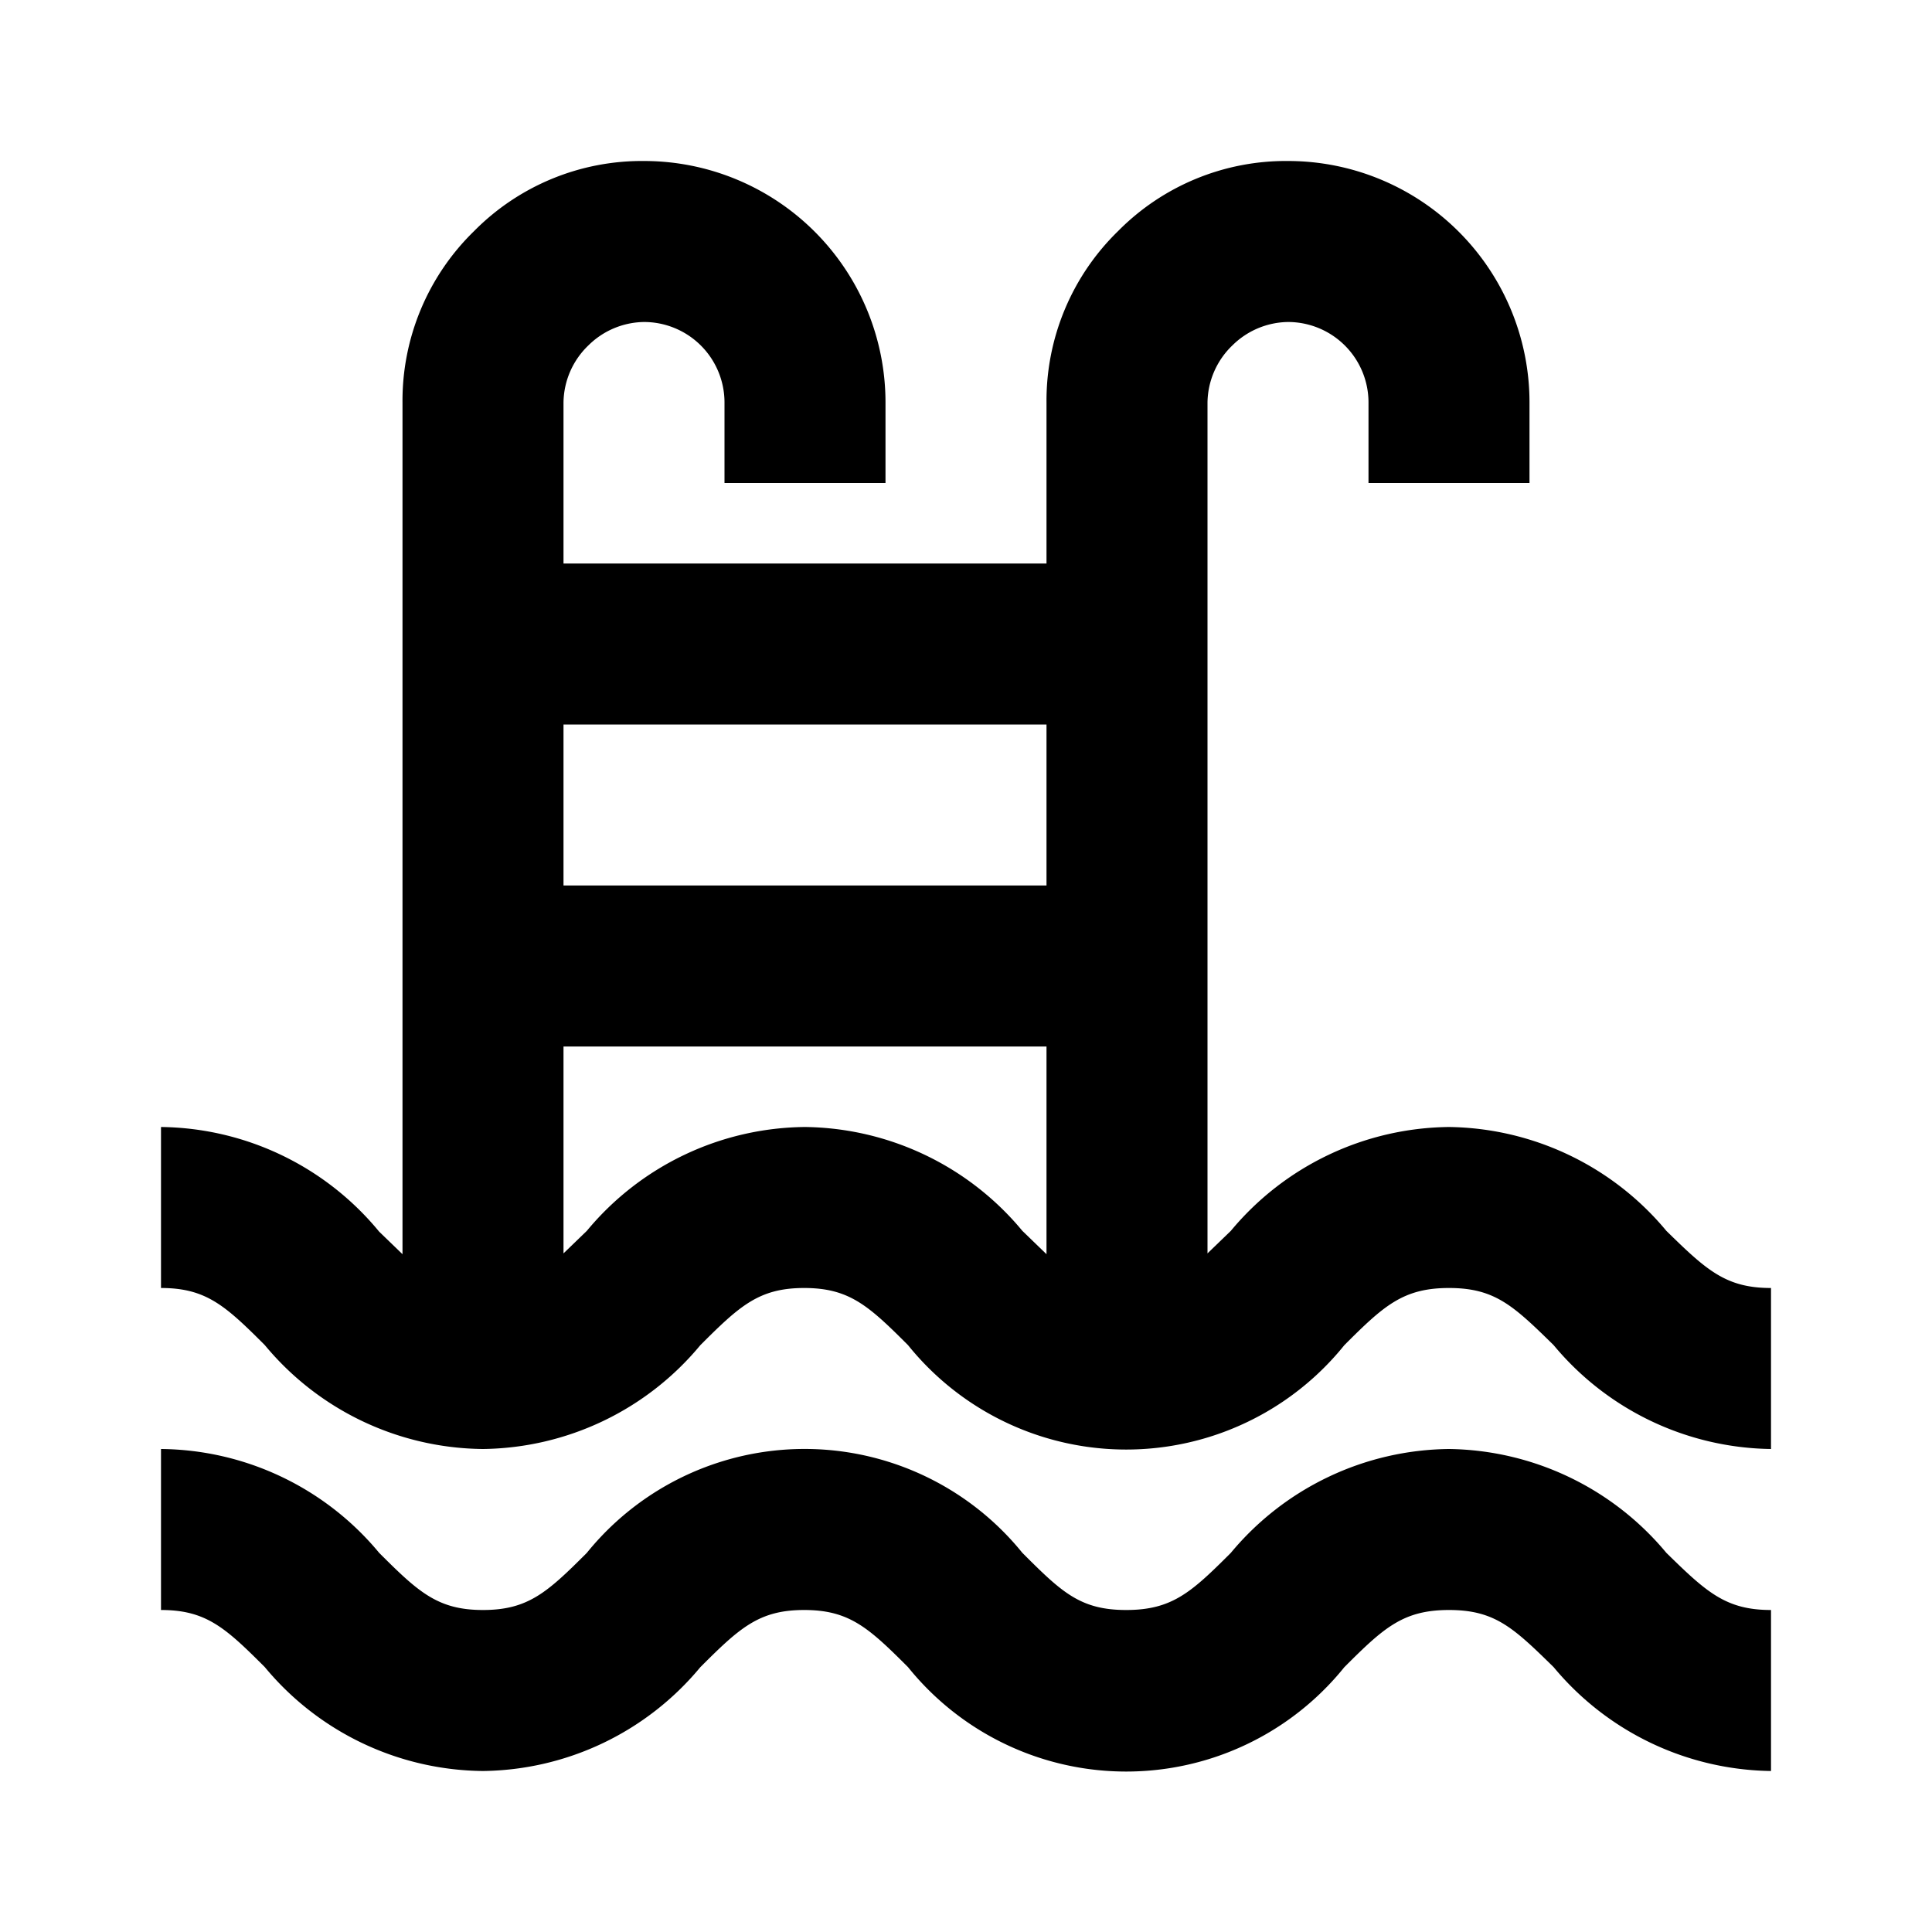 <svg height='100px' width='100px'  fill="#000000" xmlns="http://www.w3.org/2000/svg" viewBox="0 0 24 24" x="0px" y="0px"><title>Pool ladders, pool stairs, pool steps, swimming, swimming pool</title><g data-name="Layer 2"><path d="M18,18a3.57,3.57,0,0,0-2.71,1.29c-.49.49-.73.71-1.3.71s-.8-.22-1.29-.71a3.48,3.48,0,0,0-5.41,0C6.8,19.78,6.56,20,6,20s-.8-.22-1.29-.71A3.56,3.56,0,0,0,2,18v2c.56,0,.8.22,1.29.71A3.56,3.56,0,0,0,6,22,3.56,3.56,0,0,0,8.7,20.71c.49-.49.73-.71,1.29-.71s.8.22,1.29.71a3.48,3.48,0,0,0,5.42,0c.49-.49.73-.71,1.3-.71s.8.22,1.3.71A3.57,3.57,0,0,0,22,22V20c-.56,0-.8-.22-1.3-.71A3.57,3.57,0,0,0,18,18Z"></path><path d="M18,14a3.57,3.57,0,0,0-2.71,1.29l-.29.28V5a1,1,0,0,1,.31-.71A1,1,0,0,1,16,4a1,1,0,0,1,1,1V6h2V5a3,3,0,0,0-3-3,2.93,2.93,0,0,0-2.11.87A2.94,2.94,0,0,0,13,5V7H7V5a1,1,0,0,1,.31-.71A1,1,0,0,1,8,4,1,1,0,0,1,9,5V6h2V5A3,3,0,0,0,8,2a2.93,2.93,0,0,0-2.11.87A2.94,2.94,0,0,0,5,5V15.58l-.29-.28A3.56,3.56,0,0,0,2,14v2c.56,0,.8.22,1.29.71A3.56,3.56,0,0,0,6,18,3.56,3.56,0,0,0,8.7,16.71c.49-.49.73-.71,1.29-.71s.8.22,1.29.71a3.48,3.48,0,0,0,5.42,0c.49-.49.73-.71,1.3-.71s.8.22,1.3.71A3.57,3.57,0,0,0,22,18V16c-.56,0-.8-.22-1.3-.71A3.57,3.57,0,0,0,18,14ZM13,9v2H7V9Zm-3,5a3.56,3.56,0,0,0-2.71,1.29L7,15.57V13h6v2.58l-.3-.29A3.56,3.56,0,0,0,10,14Z"></path></g></svg>